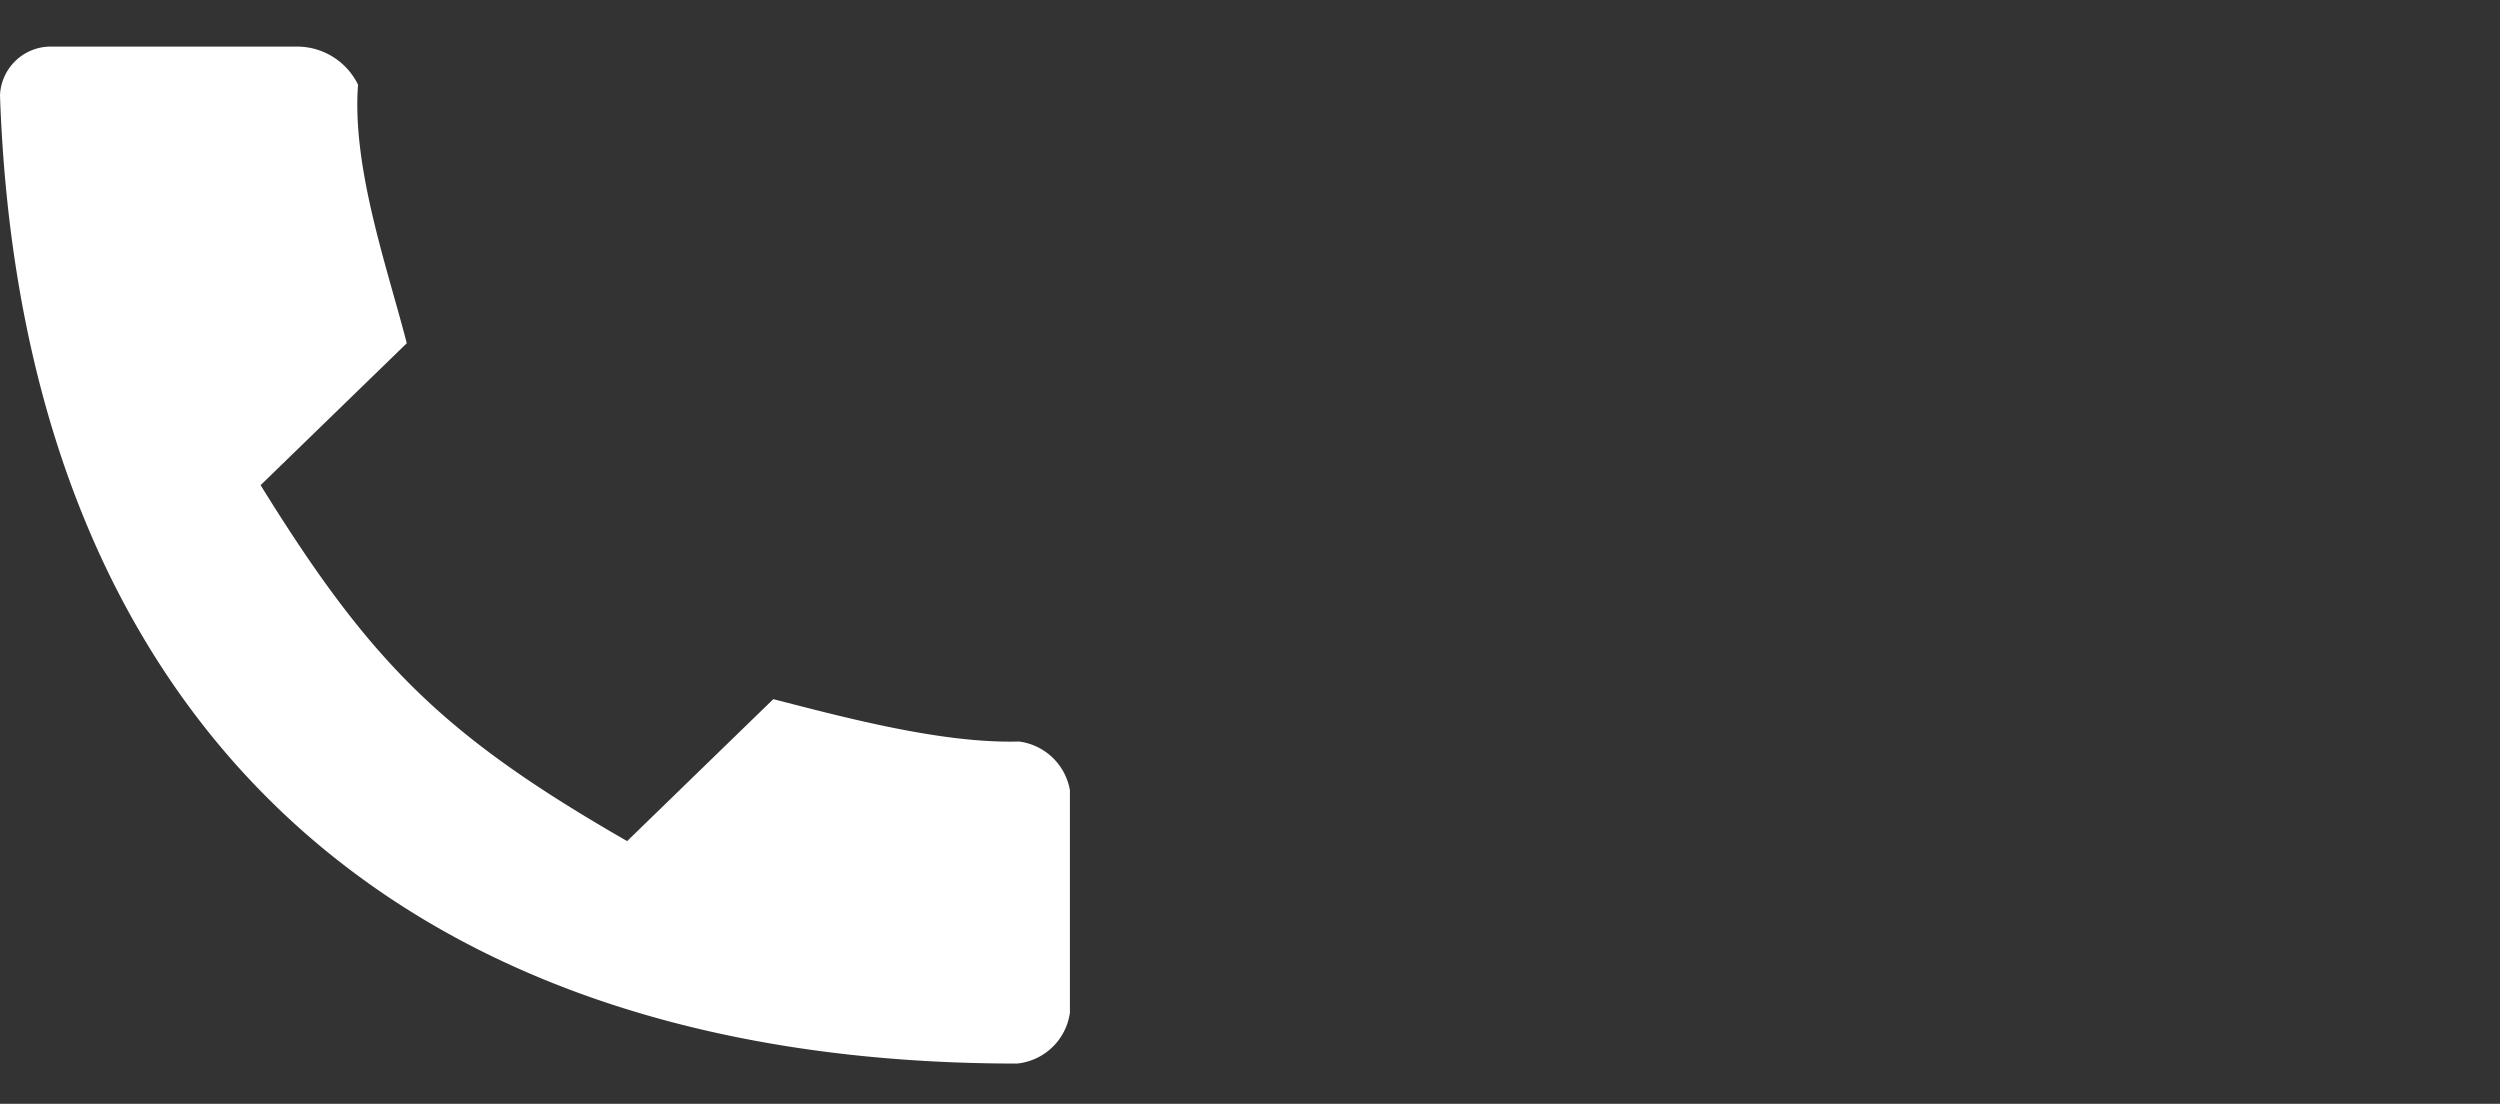 <svg xmlns="http://www.w3.org/2000/svg" viewBox="0 0 118 52.1"><rect x="0" y="0" width="118" height="52.1" fill="#333333" stroke="none"/><defs><style>.cls-1{fill:none;}.cls-2{fill:#fff;}</style></defs><g id="Layer_2" data-name="Layer 2"><g id="Layer_1-2" data-name="Layer 1"><rect class="cls-1" width="118" height="52.08"/><path class="cls-2" d="M12.3,22.9c5.2,8.4,8.6,11.8,17.3,16.8L36.5,33c3.5.9,8,2.1,11.6,2a2.8,2.8,0,0,1,2.4,2.3V47.8A2.8,2.8,0,0,1,48,50.2C18.2,50.2,1,33.5,0,4.5A2.4,2.4,0,0,1,2.3,2.2H14.1A3.2,3.2,0,0,1,16.9,4c-.3,3.9,1.4,8.7,2.3,12.2Z"/></g></g></svg>